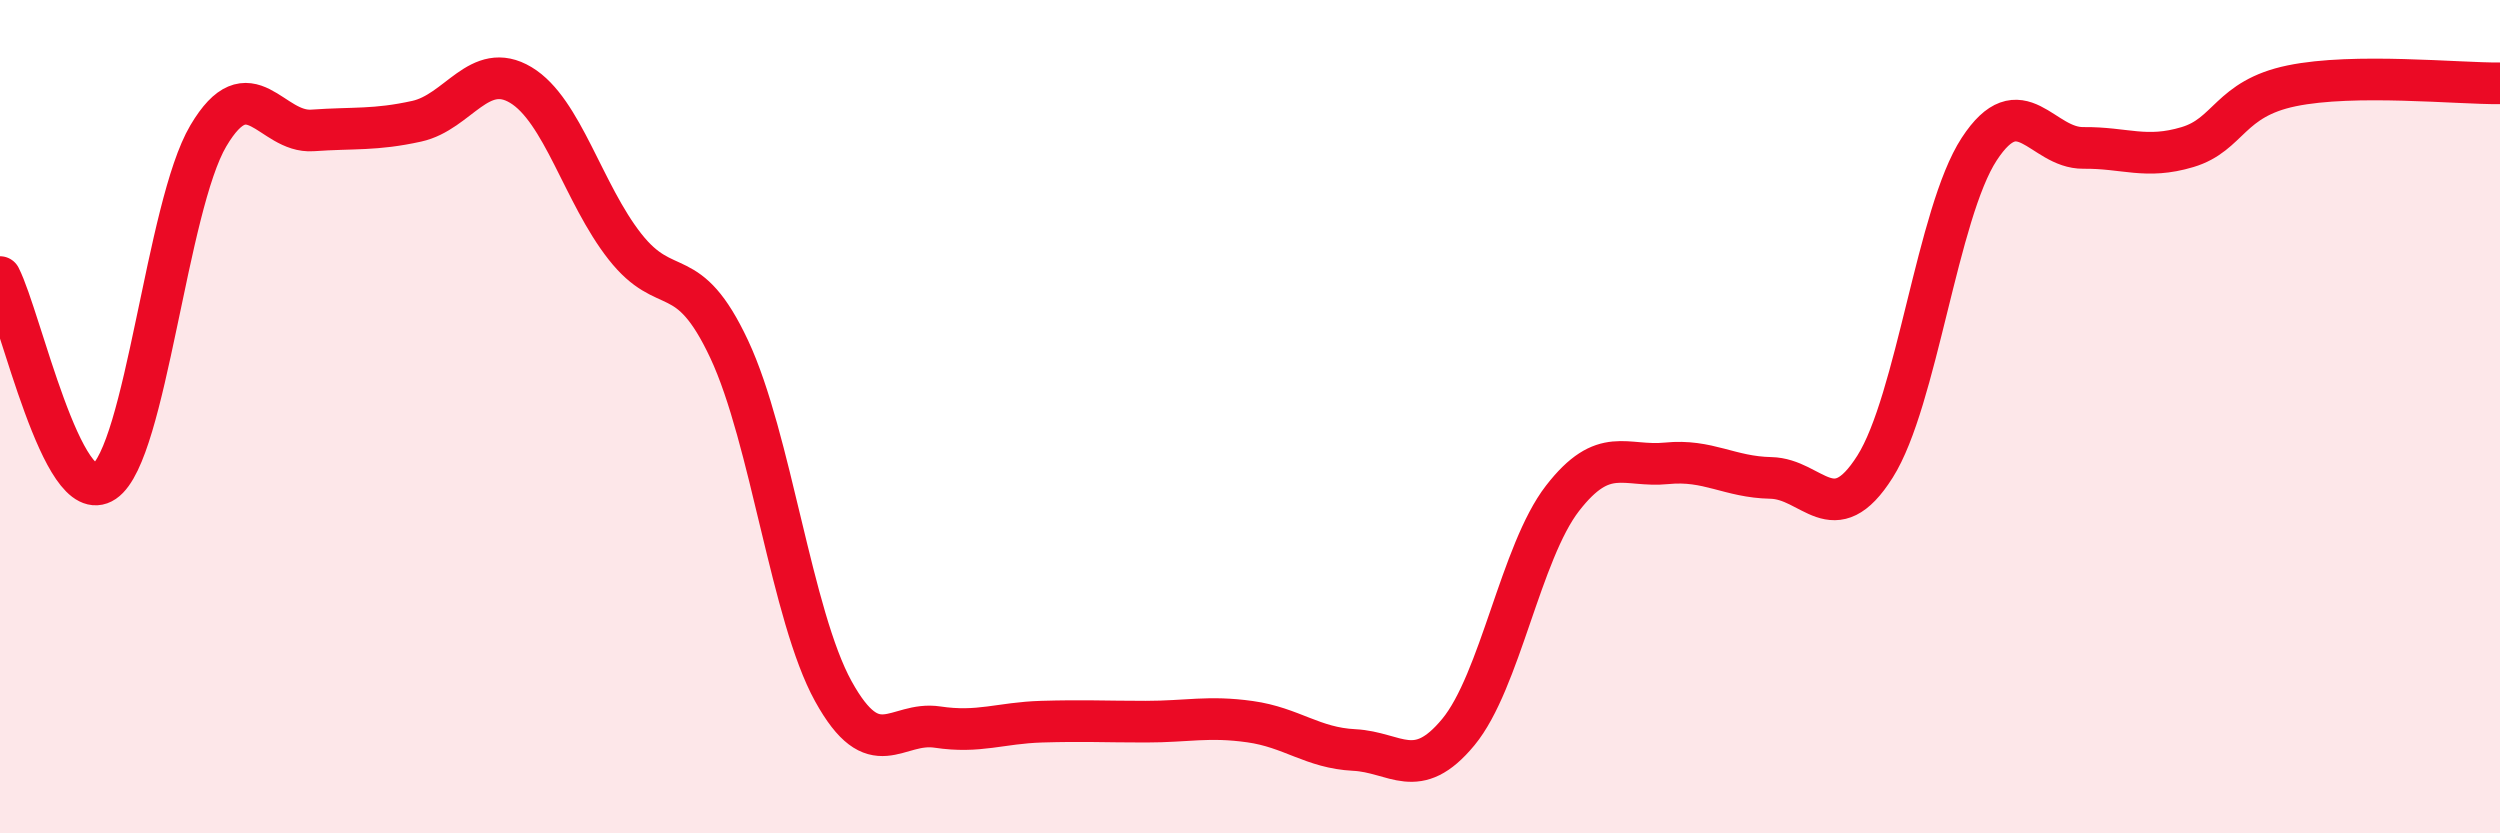 
    <svg width="60" height="20" viewBox="0 0 60 20" xmlns="http://www.w3.org/2000/svg">
      <path
        d="M 0,6.65 C 0.5,7.63 1.5,12.24 2.5,11.56 C 3.5,10.88 4,4.95 5,3.26 C 6,1.57 6.5,3.2 7.5,3.13 C 8.5,3.06 9,3.13 10,2.91 C 11,2.69 11.5,1.44 12.5,2.04 C 13.5,2.64 14,4.65 15,5.92 C 16,7.19 16.5,6.25 17.5,8.38 C 18.5,10.51 19,14.78 20,16.59 C 21,18.4 21.5,17.3 22.5,17.45 C 23.5,17.6 24,17.35 25,17.32 C 26,17.29 26.5,17.32 27.5,17.32 C 28.5,17.32 29,17.18 30,17.32 C 31,17.46 31.5,17.95 32.5,18 C 33.5,18.05 34,18.78 35,17.57 C 36,16.36 36.5,13.25 37.5,11.96 C 38.5,10.67 39,11.22 40,11.12 C 41,11.02 41.5,11.45 42.5,11.47 C 43.5,11.49 44,12.78 45,11.2 C 46,9.62 46.5,5.11 47.5,3.58 C 48.5,2.05 49,3.56 50,3.55 C 51,3.54 51.5,3.83 52.5,3.53 C 53.5,3.23 53.5,2.37 55,2.06 C 56.5,1.75 59,2.01 60,2L60 20L0 20Z"
        fill="#EB0A25"
        opacity="0.1"
        stroke-linecap="round"
        stroke-linejoin="round"
      />
      <path
        d="M 0,6.65 C 0.5,7.63 1.5,12.24 2.5,11.56 C 3.5,10.88 4,4.95 5,3.26 C 6,1.57 6.5,3.2 7.5,3.13 C 8.5,3.06 9,3.13 10,2.91 C 11,2.69 11.5,1.44 12.5,2.04 C 13.5,2.64 14,4.65 15,5.92 C 16,7.19 16.5,6.25 17.5,8.38 C 18.5,10.51 19,14.78 20,16.59 C 21,18.4 21.5,17.3 22.5,17.45 C 23.5,17.6 24,17.35 25,17.32 C 26,17.29 26.5,17.32 27.5,17.32 C 28.5,17.32 29,17.18 30,17.32 C 31,17.46 31.5,17.95 32.5,18 C 33.5,18.05 34,18.78 35,17.57 C 36,16.36 36.5,13.25 37.5,11.96 C 38.5,10.67 39,11.22 40,11.12 C 41,11.02 41.5,11.45 42.5,11.47 C 43.5,11.49 44,12.78 45,11.2 C 46,9.62 46.5,5.11 47.5,3.58 C 48.5,2.05 49,3.56 50,3.55 C 51,3.54 51.5,3.83 52.5,3.53 C 53.5,3.23 53.5,2.37 55,2.06 C 56.5,1.75 59,2.01 60,2"
        stroke="#EB0A25"
        stroke-width="1"
        fill="none"
        stroke-linecap="round"
        stroke-linejoin="round"
      />
    </svg>
  